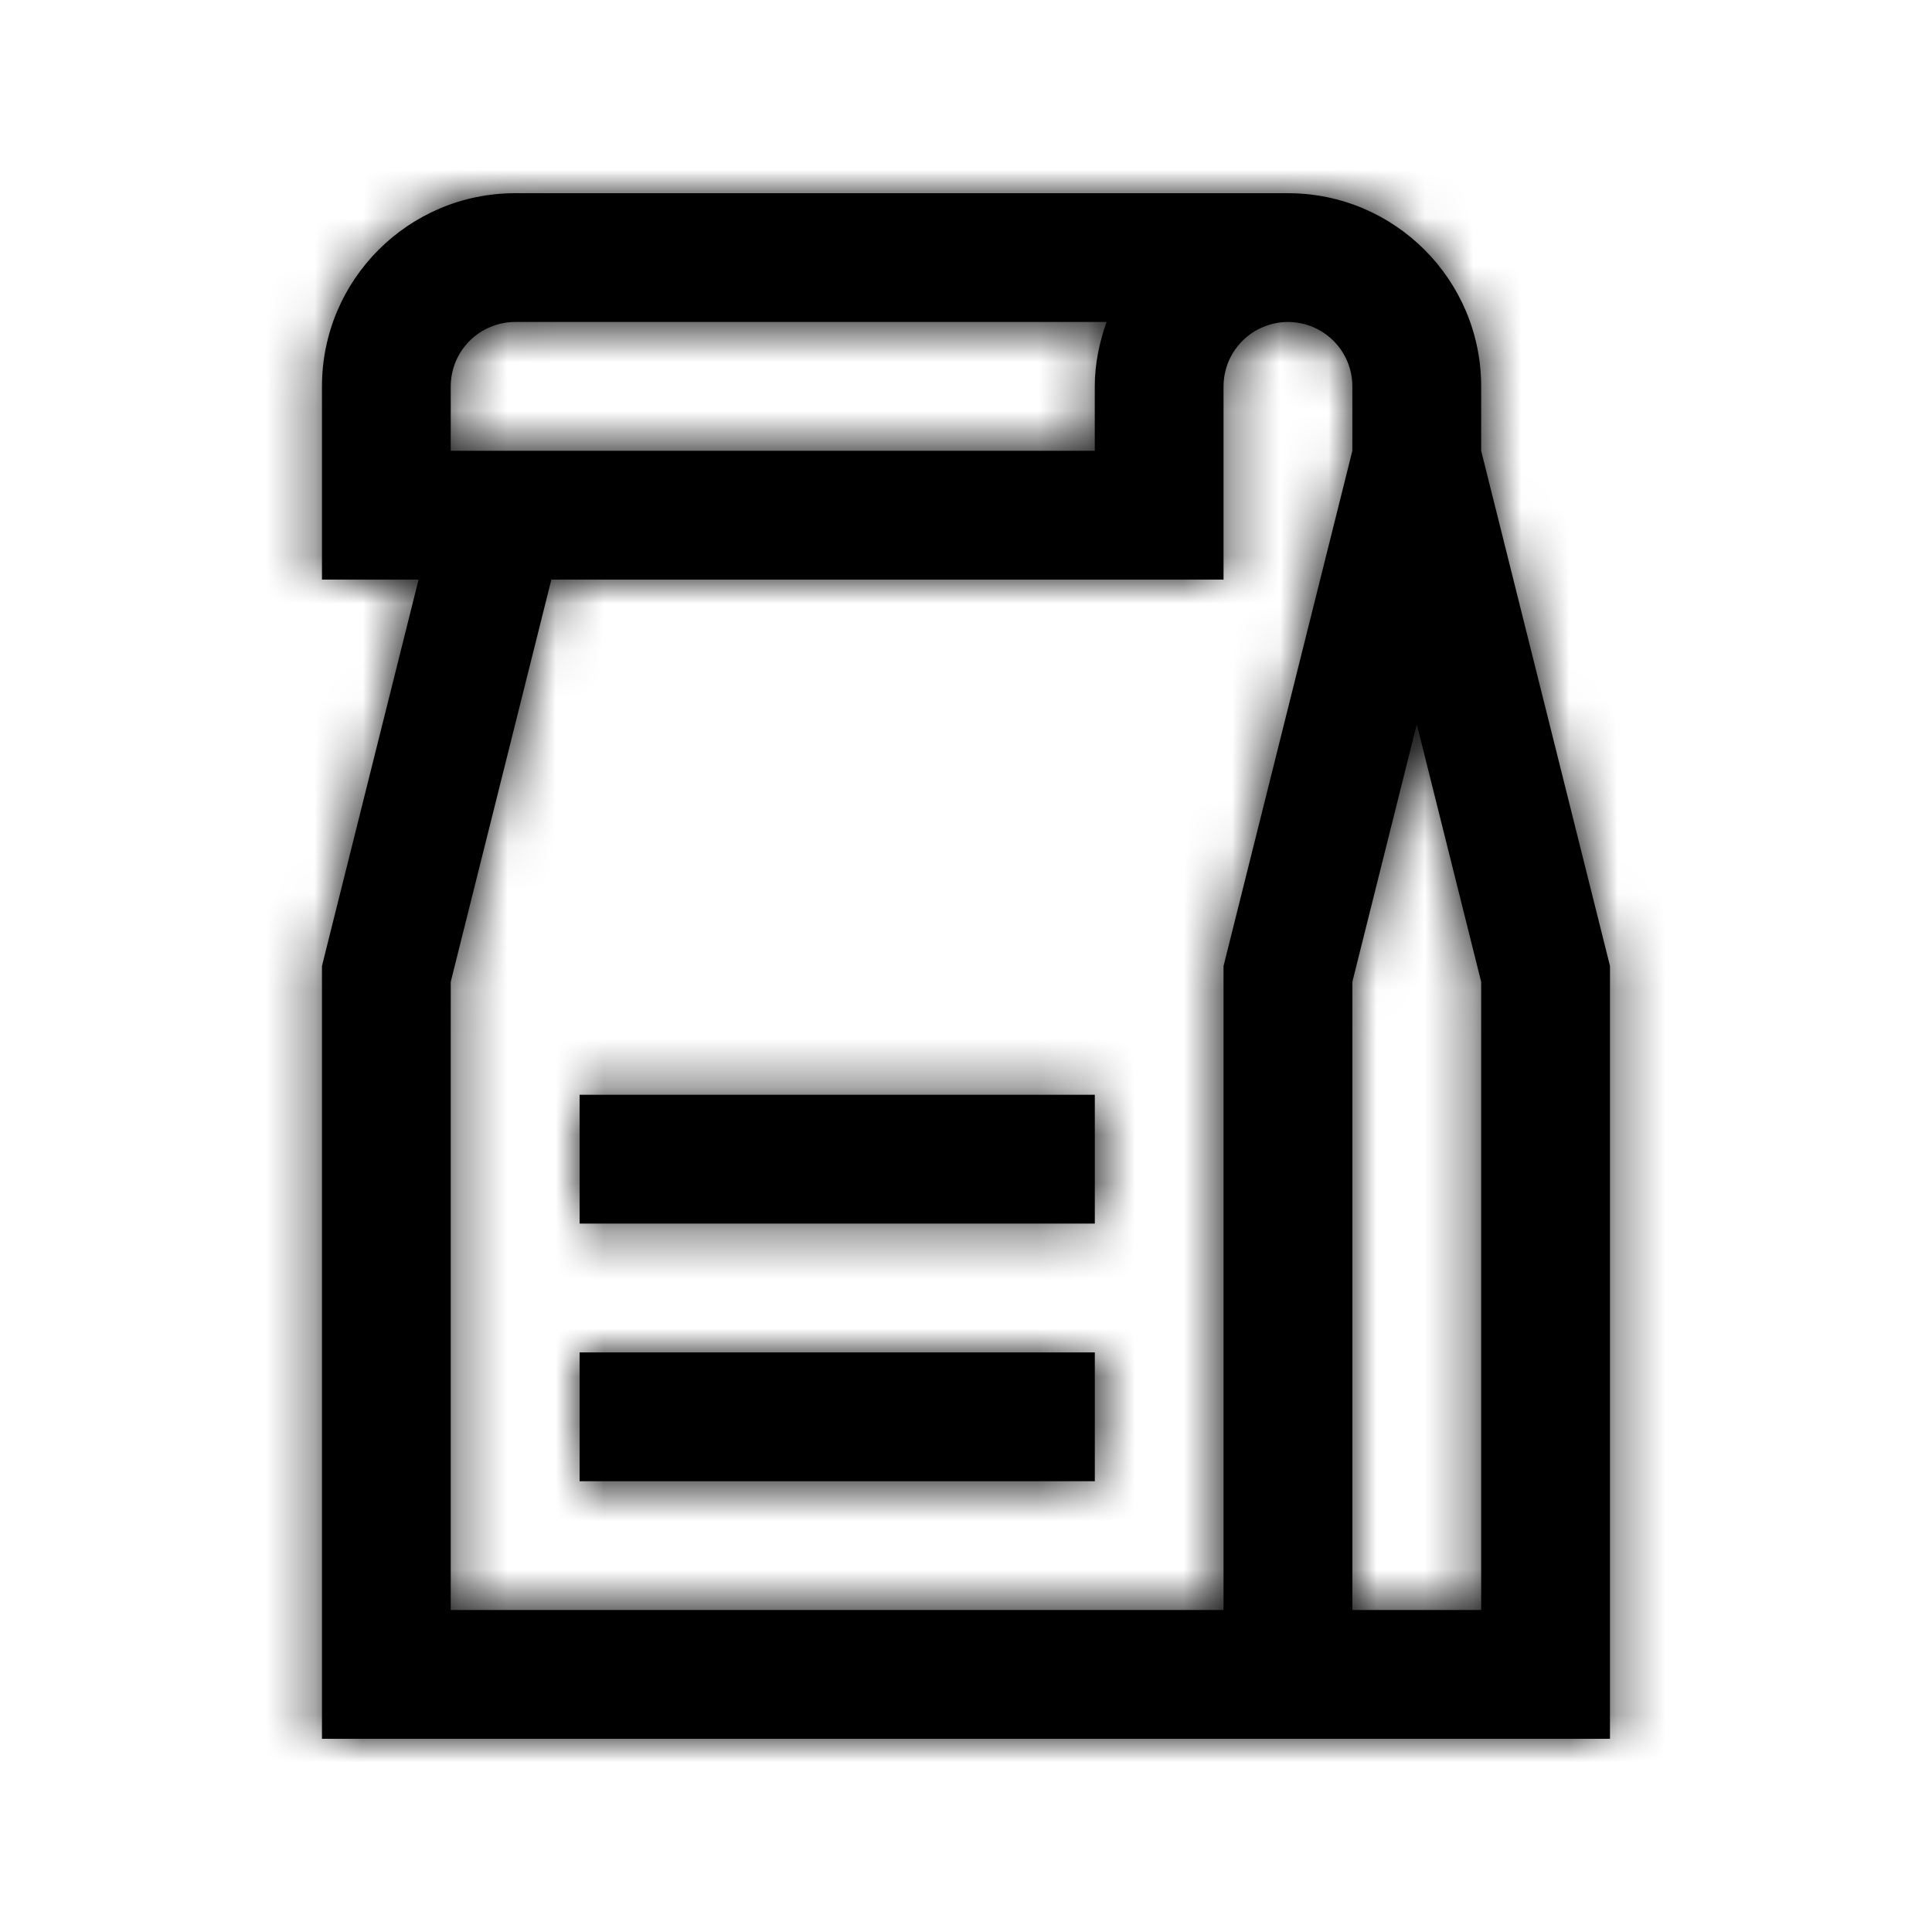 <svg width="40" height="40" viewBox="0 0 40 40" fill="none" xmlns="http://www.w3.org/2000/svg">
<mask id="path-1-inside-1_4289_593" fill="white">
<path d="M30.666 9.333V8C30.666 5.792 28.875 4 26.666 4H10.666C8.458 4 6.666 5.792 6.666 8V12H8.666L6.666 20V36H33.333V20L30.666 9.333ZM9.332 8C9.332 7.646 9.473 7.307 9.723 7.057C9.973 6.807 10.312 6.667 10.666 6.666H22.91C22.762 7.086 22.666 7.53 22.666 8V9.333H9.332V8ZM25.332 33.333H9.332V20.328L11.415 12H25.332V8C25.332 7.646 25.473 7.307 25.723 7.057C25.973 6.807 26.312 6.667 26.666 6.666C27.02 6.667 27.359 6.807 27.609 7.057C27.859 7.307 27.999 7.646 27.999 8V9.333L25.332 20V33.333ZM30.666 33.333H27.999V20.328L29.333 14.994L30.666 20.328V33.333Z"/>
</mask>
<path d="M30.666 9.333V8C30.666 5.792 28.875 4 26.666 4H10.666C8.458 4 6.666 5.792 6.666 8V12H8.666L6.666 20V36H33.333V20L30.666 9.333ZM9.332 8C9.332 7.646 9.473 7.307 9.723 7.057C9.973 6.807 10.312 6.667 10.666 6.666H22.91C22.762 7.086 22.666 7.53 22.666 8V9.333H9.332V8ZM25.332 33.333H9.332V20.328L11.415 12H25.332V8C25.332 7.646 25.473 7.307 25.723 7.057C25.973 6.807 26.312 6.667 26.666 6.666C27.02 6.667 27.359 6.807 27.609 7.057C27.859 7.307 27.999 7.646 27.999 8V9.333L25.332 20V33.333ZM30.666 33.333H27.999V20.328L29.333 14.994L30.666 20.328V33.333Z" fill="black"/>
<path d="M30.666 9.333H25.546V9.964L25.699 10.575L30.666 9.333ZM6.666 12H1.546V17.12H6.666V12ZM8.666 12L13.633 13.242L15.224 6.88H8.666V12ZM6.666 20L1.699 18.758L1.546 19.369V20H6.666ZM6.666 36H1.546V41.12H6.666V36ZM33.333 36V41.12H38.453V36H33.333ZM33.333 20H38.453V19.369L38.3 18.758L33.333 20ZM9.332 8L14.452 8L14.452 8L9.332 8ZM10.666 6.666L10.666 1.546L10.664 1.546L10.666 6.666ZM22.91 6.666L27.737 8.374L30.152 1.546L22.91 1.546V6.666ZM22.666 9.333V14.453H27.786V9.333H22.666ZM9.332 9.333H4.212V14.453H9.332V9.333ZM25.332 33.333V38.453H30.452V33.333H25.332ZM9.332 33.333H4.212V38.453H9.332V33.333ZM9.332 20.328L4.365 19.085L4.212 19.697V20.328H9.332ZM11.415 12V6.88H7.417L6.448 10.758L11.415 12ZM25.332 12V17.12H30.452V12H25.332ZM25.332 8L20.212 7.998V8H25.332ZM26.666 6.666L26.669 1.546L26.665 1.546L26.666 6.666ZM27.999 8L33.119 8L33.119 7.998L27.999 8ZM27.999 9.333L32.966 10.575L33.119 9.964V9.333H27.999ZM25.332 20L20.365 18.758L20.212 19.369V20H25.332ZM30.666 33.333V38.453H35.786V33.333H30.666ZM27.999 33.333H22.879V38.453H27.999V33.333ZM27.999 20.328L23.032 19.086L22.879 19.697V20.328H27.999ZM29.333 14.994L34.3 13.752H24.366L29.333 14.994ZM30.666 20.328H35.786V19.697L35.633 19.086L30.666 20.328ZM35.786 9.333V8H25.546V9.333H35.786ZM35.786 8C35.786 2.964 31.702 -1.12 26.666 -1.12V9.12C26.047 9.12 25.546 8.62 25.546 8H35.786ZM26.666 -1.12H10.666V9.12H26.666V-1.12ZM10.666 -1.12C5.63 -1.12 1.546 2.964 1.546 8H11.786C11.786 8.619 11.285 9.12 10.666 9.12V-1.12ZM1.546 8V12H11.786V8H1.546ZM6.666 17.12H8.666V6.88H6.666V17.12ZM3.699 10.758L1.699 18.758L11.633 21.241L13.633 13.242L3.699 10.758ZM1.546 20V36H11.786V20H1.546ZM6.666 41.12H33.333V30.88H6.666V41.12ZM38.453 36V20H28.213V36H38.453ZM38.3 18.758L35.633 8.091L25.699 10.575L28.366 21.241L38.3 18.758ZM14.452 8C14.452 9.004 14.054 9.967 13.344 10.677L6.102 3.437C4.892 4.648 4.212 6.289 4.212 8L14.452 8ZM13.344 10.677C12.634 11.387 11.671 11.786 10.667 11.786L10.664 1.546C8.953 1.547 7.312 2.227 6.102 3.437L13.344 10.677ZM10.666 11.786H22.91V1.546H10.666V11.786ZM18.083 4.959C17.788 5.794 17.546 6.822 17.546 8H27.786C27.786 8.237 27.736 8.378 27.737 8.374L18.083 4.959ZM17.546 8V9.333H27.786V8H17.546ZM22.666 4.213H9.332V14.453H22.666V4.213ZM14.452 9.333V8H4.212V9.333H14.452ZM25.332 28.213H9.332V38.453H25.332V28.213ZM14.452 33.333V20.328H4.212V33.333H14.452ZM14.3 21.57L16.382 13.242L6.448 10.758L4.365 19.085L14.3 21.57ZM11.415 17.12H25.332V6.88H11.415V17.12ZM30.452 12V8H20.212V12H30.452ZM30.452 8.002C30.452 9.005 30.053 9.968 29.343 10.678L22.103 3.437C20.893 4.647 20.213 6.287 20.212 7.998L30.452 8.002ZM29.343 10.678C28.634 11.387 27.671 11.786 26.668 11.786L26.665 1.546C24.953 1.547 23.313 2.227 22.103 3.437L29.343 10.678ZM26.663 11.786C25.659 11.786 24.697 11.387 23.988 10.677L31.23 3.437C30.02 2.228 28.38 1.547 26.669 1.546L26.663 11.786ZM23.988 10.677C23.278 9.967 22.88 9.005 22.879 8.002L33.119 7.998C33.119 6.288 32.439 4.647 31.23 3.437L23.988 10.677ZM22.879 8V9.333H33.119V8H22.879ZM23.032 8.091L20.365 18.758L30.299 21.241L32.966 10.575L23.032 8.091ZM20.212 20V33.333H30.452V20H20.212ZM30.666 28.213H27.999V38.453H30.666V28.213ZM33.119 33.333V20.328H22.879V33.333H33.119ZM32.966 21.57L34.3 16.236L24.366 13.752L23.032 19.086L32.966 21.57ZM24.366 16.236L25.699 21.57L35.633 19.086L34.3 13.752L24.366 16.236ZM25.546 20.328V33.333H35.786V20.328H25.546Z" fill="black" mask="url(#path-1-inside-1_4289_593)"/>
<mask id="path-3-inside-2_4289_593" fill="white">
<path d="M12 28H22.667V30.667H12V28ZM12 22.666H22.667V25.333H12V22.666Z"/>
</mask>
<path d="M12 28H22.667V30.667H12V28ZM12 22.666H22.667V25.333H12V22.666Z" fill="black"/>
<path d="M12 28V22.88H6.88V28H12ZM22.667 28H27.787V22.88H22.667V28ZM22.667 30.667V35.787H27.787V30.667H22.667ZM12 30.667H6.88V35.787H12V30.667ZM12 22.666V17.546H6.88V22.666H12ZM22.667 22.666H27.787V17.546H22.667V22.666ZM22.667 25.333V30.453H27.787V25.333H22.667ZM12 25.333H6.88V30.453H12V25.333ZM12 33.12H22.667V22.88H12V33.12ZM17.547 28V30.667H27.787V28H17.547ZM22.667 25.547H12V35.787H22.667V25.547ZM17.12 30.667V28H6.88V30.667H17.12ZM12 27.786H22.667V17.546H12V27.786ZM17.547 22.666V25.333H27.787V22.666H17.547ZM22.667 20.213H12V30.453H22.667V20.213ZM17.12 25.333V22.666H6.88V25.333H17.12Z" fill="black" mask="url(#path-3-inside-2_4289_593)"/>
</svg>
